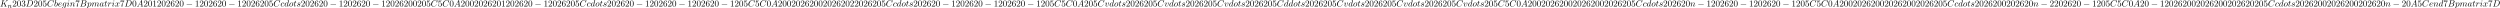 <svg xmlns="http://www.w3.org/2000/svg" xmlns:xlink="http://www.w3.org/1999/xlink" width="5072" height="17" viewBox="1872.02 1482.923 3031.831 10.162"><defs><path id="g0-0" d="M7.19-2.51c.185 0 .38 0 .38-.217s-.195-.218-.38-.218H1.286c-.185 0-.382 0-.382.218s.197.218.382.218z"/><path id="g3-48" d="M5.018-3.49c0-.874-.054-1.746-.436-2.554C4.08-7.09 3.185-7.265 2.727-7.265c-.654 0-1.45.283-1.898 1.298C.48-5.215.425-4.364.425-3.491c0 .818.044 1.8.491 2.63A2 2 0 0 0 2.716.24c.59 0 1.419-.23 1.899-1.265.349-.753.403-1.604.403-2.466M2.716 0c-.425 0-1.069-.273-1.265-1.32-.12-.655-.12-1.658-.12-2.302 0-.698 0-1.418.087-2.007.207-1.298 1.026-1.396 1.298-1.396.36 0 1.08.196 1.288 1.276.109.61.109 1.44.109 2.127 0 .818 0 1.56-.12 2.258C3.829-.327 3.207 0 2.716 0"/><path id="g3-49" d="M3.207-6.982c0-.262 0-.283-.25-.283-.677.698-1.637.698-1.986.698v.338c.218 0 .862 0 1.429-.284v5.651c0 .393-.033.524-1.015.524h-.349V0c.382-.033 1.331-.033 1.768-.033s1.385 0 1.767.033v-.338h-.35c-.981 0-1.014-.12-1.014-.524z"/><path id="g3-50" d="m1.385-.84 1.157-1.124c1.702-1.505 2.356-2.094 2.356-3.185 0-1.244-.982-2.116-2.313-2.116a2.016 2.016 0 0 0-2.04 1.974c0 .611.546.611.579.611.185 0 .567-.13.567-.578a.55.55 0 0 0-.578-.567c-.088 0-.11 0-.142.01.25-.709.84-1.112 1.473-1.112.992 0 1.461.883 1.461 1.778 0 .873-.545 1.734-1.145 2.41L.665-.403c-.12.12-.12.142-.12.404h4.048l.305-1.898h-.273c-.054.327-.13.807-.24.97C4.31-.84 3.59-.84 3.35-.84z"/><path id="g3-51" d="M3.164-3.84c.894-.295 1.527-1.058 1.527-1.92 0-.895-.96-1.505-2.007-1.505-1.102 0-1.931.654-1.931 1.483 0 .36.24.567.556.567.338 0 .556-.24.556-.556 0-.545-.512-.545-.676-.545.338-.535 1.058-.677 1.451-.677.447 0 1.047.24 1.047 1.222 0 .131-.022.764-.305 1.244-.327.523-.698.556-.971.567-.087.01-.35.033-.426.033-.087.01-.163.022-.163.13 0 .12.076.12.262.12h.48c.894 0 1.298.742 1.298 1.812 0 1.483-.753 1.8-1.233 1.8-.469 0-1.287-.186-1.669-.83.382.055.72-.185.72-.6 0-.392-.295-.61-.61-.61-.263 0-.612.152-.612.632C.458-.48 1.473.24 2.662.24c1.33 0 2.323-.993 2.323-2.105 0-.895-.687-1.746-1.821-1.975"/><path id="g3-53" d="M4.898-2.193c0-1.298-.894-2.389-2.073-2.389-.523 0-.992.175-1.385.557v-2.128c.218.066.578.142.927.142 1.342 0 2.106-.993 2.106-1.134 0-.066-.033-.12-.11-.12-.01 0-.032 0-.087.032a3.6 3.6 0 0 1-1.483.317c-.437 0-.938-.077-1.451-.306-.087-.033-.11-.033-.131-.033-.11 0-.11.088-.11.262v3.23c0 .196 0 .283.154.283.076 0 .098-.033.141-.098.12-.175.524-.764 1.408-.764.567 0 .84.502.927.698.174.404.196.83.196 1.375 0 .382 0 1.036-.262 1.494-.261.426-.665.71-1.167.71-.796 0-1.418-.579-1.603-1.222.032.01.065.022.185.022.36 0 .545-.273.545-.535s-.185-.535-.545-.535c-.153 0-.535.077-.535.579C.545-.818 1.298.24 2.52.24c1.265 0 2.378-1.047 2.378-2.433"/><path id="g3-54" d="M1.44-3.578v-.262c0-2.76 1.353-3.153 1.91-3.153.26 0 .72.066.96.437-.165 0-.6 0-.6.49 0 .339.26.502.5.502.175 0 .503-.098.503-.523 0-.655-.48-1.178-1.386-1.178-1.396 0-2.869 1.407-2.869 3.818C.458-.535 1.724.24 2.738.24 3.95.24 4.985-.785 4.985-2.225c0-1.386-.97-2.433-2.181-2.433-.742 0-1.146.556-1.364 1.08M2.738-.065c-.687 0-1.014-.655-1.08-.819-.196-.512-.196-1.385-.196-1.581 0-.851.349-1.942 1.33-1.942.175 0 .677 0 1.015.676.197.404.197.96.197 1.495 0 .523 0 1.069-.186 1.461-.327.655-.829.71-1.08.71"/><path id="g3-55" d="M5.193-6.644c.098-.13.098-.152.098-.381H2.64c-1.33 0-1.353-.142-1.396-.35H.97L.61-5.127h.273c.032-.175.13-.862.272-.993.077-.065.928-.065 1.07-.065h2.258c-.12.174-.982 1.363-1.222 1.723C2.28-2.989 1.92-1.472 1.92-.36c0 .11 0 .6.502.6s.502-.49.502-.6v-.556c0-.6.032-1.2.12-1.79.043-.25.196-1.189.676-1.865z"/><path id="g2-65" d="M1.953-1.255C1.516-.524 1.09-.37.61-.338c-.131.01-.23.01-.23.218 0 .065.055.12.143.12.294 0 .632-.033.938-.033.36 0 .742.033 1.09.033.066 0 .208 0 .208-.207 0-.12-.098-.131-.175-.131-.25-.022-.512-.11-.512-.382 0-.13.065-.25.152-.404l.83-1.396h2.738c.022.23.174 1.713.174 1.822 0 .327-.567.36-.785.36-.153 0-.262 0-.262.218 0 .12.13.12.153.12.447 0 .916-.033 1.363-.033.273 0 .96.033 1.233.033.066 0 .196 0 .196-.218 0-.12-.109-.12-.25-.12-.677 0-.677-.077-.71-.393L6.24-7.549c-.022-.218-.022-.262-.207-.262-.175 0-.218.076-.284.186zm1.309-1.603 2.149-3.6.349 3.6z"/><path id="g2-66" d="M1.745-.85c-.109.425-.13.512-.992.512-.186 0-.295 0-.295.218 0 .12.098.12.295.12h3.894c1.724 0 3.011-1.287 3.011-2.356 0-.786-.633-1.419-1.69-1.539 1.134-.207 2.28-1.014 2.28-2.05 0-.808-.72-1.506-2.03-1.506H2.553c-.208 0-.317 0-.317.218 0 .12.099.12.306.12.022 0 .229 0 .414.022.197.022.295.033.295.175 0 .043-.011.076-.044.207zm1.648-3.143.676-2.705c.098-.382.12-.415.59-.415h1.406c.96 0 1.19.644 1.19 1.124 0 .96-.939 1.996-2.27 1.996zM2.902-.338c-.153 0-.175 0-.24-.011-.11-.011-.142-.022-.142-.11 0-.032 0-.054.055-.25l.752-3.044H5.39c1.047 0 1.255.808 1.255 1.277 0 1.08-.971 2.138-2.259 2.138z"/><path id="g2-67" d="M8.29-7.582a.11.11 0 0 0-.12-.109c-.032 0-.043.011-.163.131l-.763.84c-.099-.153-.6-.97-1.811-.97C3-7.69.545-5.28.545-2.75.545-.95 1.833.24 3.502.24c.949 0 1.778-.436 2.356-.938 1.015-.895 1.2-1.887 1.2-1.92 0-.11-.109-.11-.13-.11-.066 0-.12.023-.143.11-.098.316-.349 1.09-1.101 1.723-.753.611-1.44.797-2.008.797-.981 0-2.138-.567-2.138-2.27 0-.621.23-2.388 1.32-3.665.666-.774 1.691-1.32 2.662-1.32 1.113 0 1.756.84 1.756 2.106 0 .436-.032.447-.032.556s.12.11.163.11c.142 0 .142-.023.197-.219z"/><path id="g2-68" d="M1.735-.85c-.11.425-.131.512-.993.512-.186 0-.306 0-.306.207C.436 0 .535 0 .742 0h3.61c2.27 0 4.419-2.302 4.419-4.69 0-1.54-.927-2.76-2.564-2.76H2.542c-.207 0-.327 0-.327.206 0 .131.098.131.316.131.142 0 .338.011.469.022.175.022.24.055.24.175 0 .043-.01.076-.044.207zM4.09-6.699c.098-.382.12-.415.589-.415h1.167c1.07 0 1.975.578 1.975 2.018 0 .535-.218 2.324-1.146 3.524-.316.404-1.178 1.233-2.52 1.233H2.924c-.153 0-.175 0-.24-.011-.11-.011-.142-.022-.142-.11 0-.032 0-.054.054-.25z"/><path id="g2-75" d="M5.553-4.407c-.011-.033-.055-.12-.055-.153 0-.01.197-.164.317-.25l1.909-1.474c1.025-.752 1.45-.796 1.778-.829.087-.01.196-.022.196-.218 0-.044-.033-.12-.12-.12-.24 0-.513.033-.774.033-.393 0-.819-.033-1.211-.033-.077 0-.208 0-.208.218 0 .077.055.11.131.12.24.022.339.077.339.23 0 .196-.328.447-.393.501L3.207-3.109l.873-3.502c.098-.393.12-.502.916-.502.273 0 .371 0 .371-.218 0-.098-.087-.12-.152-.12-.306 0-1.091.033-1.397.033-.316 0-1.09-.033-1.407-.033-.076 0-.218 0-.218.207 0 .131.098.131.316.131.142 0 .338.011.47.022.174.022.24.055.24.175 0 .043-.012.076-.044.207L1.713-.851c-.11.426-.131.513-.993.513-.185 0-.305 0-.305.207C.415 0 .545 0 .578 0c.306 0 1.08-.033 1.386-.033.229 0 .469.011.698.011.24 0 .48.022.709.022.076 0 .218 0 .218-.218 0-.12-.098-.12-.305-.12-.404 0-.71 0-.71-.197 0-.076.066-.316.099-.48.152-.567.294-1.145.436-1.712l1.626-1.266L6-1.058c.13.294.13.316.13.382 0 .327-.468.338-.566.338-.12 0-.24 0-.24.218 0 .12.13.12.152.12.437 0 .895-.033 1.331-.033.24 0 .83.033 1.07.033.054 0 .196 0 .196-.218 0-.12-.12-.12-.218-.12-.448-.011-.59-.11-.753-.491z"/><path id="g2-97" d="M4.07-4.124c-.197-.403-.514-.698-1.005-.698C1.79-4.822.436-3.218.436-1.625.436-.6 1.036.12 1.887.12c.218 0 .764-.044 1.418-.818.088.458.47.818.993.818.382 0 .633-.25.807-.6.186-.393.328-1.058.328-1.08 0-.11-.098-.11-.131-.11-.11 0-.12.045-.153.197-.185.71-.382 1.353-.829 1.353-.295 0-.327-.284-.327-.502 0-.24.022-.327.142-.807.12-.458.141-.567.24-.982l.392-1.527c.077-.306.077-.327.077-.371 0-.186-.131-.295-.317-.295-.262 0-.425.24-.458.48m-.71 2.826c-.055.196-.055.218-.218.403-.48.6-.927.775-1.233.775-.545 0-.698-.6-.698-1.025 0-.546.349-1.888.6-2.39.338-.643.829-1.047 1.265-1.047.71 0 .862.895.862.96s-.022.131-.033.186z"/><path id="g2-98" d="M2.607-7.45c0-.012 0-.12-.142-.12-.25 0-1.047.086-1.33.108-.088.011-.208.022-.208.218 0 .131.098.131.262.131.524 0 .546.077.546.186 0 .076-.099.447-.153.676L.687-2.695c-.13.546-.174.72-.174 1.102C.513-.556 1.09.12 1.898.12c1.287 0 2.63-1.625 2.63-3.196 0-.993-.579-1.746-1.452-1.746-.501 0-.949.317-1.276.655zM1.582-3.328c.065-.24.065-.262.163-.382.535-.71 1.026-.873 1.31-.873.392 0 .687.327.687 1.026 0 .643-.36 1.898-.557 2.312-.36.731-.861 1.124-1.287 1.124-.37 0-.73-.295-.73-1.102 0-.207 0-.414.174-1.102z"/><path id="g2-99" d="M4.32-4.145c-.175 0-.327 0-.48.152a.6.6 0 0 0-.196.426c0 .262.196.382.403.382.317 0 .611-.262.611-.699 0-.534-.513-.938-1.287-.938-1.473 0-2.924 1.56-2.924 3.098C.447-.742 1.08.12 2.215.12c1.56 0 2.476-1.156 2.476-1.287 0-.066-.066-.142-.131-.142-.055 0-.076.022-.142.109C3.556-.12 2.368-.12 2.236-.12c-.687 0-.981-.535-.981-1.19 0-.446.218-1.505.589-2.18.338-.623.938-1.092 1.538-1.092.37 0 .785.142.938.437"/><path id="g2-100" d="M5.63-7.45c0-.012 0-.12-.143-.12-.163 0-1.2.097-1.385.12-.087.01-.153.065-.153.206 0 .131.098.131.262.131.524 0 .545.077.545.186l-.032.218-.655 2.585c-.196-.403-.513-.698-1.004-.698C1.79-4.822.436-3.218.436-1.625.436-.6 1.036.12 1.887.12c.218 0 .764-.044 1.418-.818.088.458.47.818.993.818.382 0 .633-.25.807-.6.186-.393.328-1.058.328-1.08 0-.11-.098-.11-.131-.11-.11 0-.12.045-.153.197-.185.71-.382 1.353-.829 1.353-.295 0-.327-.284-.327-.502 0-.262.022-.338.065-.523zM3.36-1.299c-.055.196-.055.218-.218.403-.48.6-.927.775-1.233.775-.545 0-.698-.6-.698-1.025 0-.546.349-1.888.6-2.39.338-.643.829-1.047 1.265-1.047.71 0 .862.895.862.96s-.022.131-.033.186z"/><path id="g2-101" d="M2.04-2.52c.316 0 1.124-.022 1.67-.25.763-.328.817-.972.817-1.125 0-.48-.414-.927-1.167-.927-1.21 0-2.858 1.058-2.858 2.967C.502-.742 1.145.12 2.215.12c1.56 0 2.476-1.156 2.476-1.287 0-.066-.066-.142-.131-.142-.055 0-.076.022-.142.109C3.556-.12 2.368-.12 2.236-.12c-.85 0-.949-.916-.949-1.265 0-.131.011-.47.175-1.135zm-.513-.24c.426-1.658 1.55-1.822 1.833-1.822.513 0 .807.317.807.687 0 1.135-1.745 1.135-2.192 1.135z"/><path id="g2-103" d="M5.138-4.113c.011-.065.033-.12.033-.196 0-.186-.131-.295-.316-.295-.11 0-.404.077-.448.47-.196-.404-.578-.688-1.014-.688-1.244 0-2.597 1.527-2.597 3.098C.796-.644 1.462 0 2.247 0c.644 0 1.157-.513 1.266-.633l.01.011c-.228.971-.36 1.418-.36 1.44-.043.098-.414 1.178-1.57 1.178-.208 0-.568-.01-.873-.109a.61.61 0 0 0 .447-.567c0-.175-.12-.382-.414-.382a.61.61 0 0 0-.59.633c0 .447.404.665 1.452.665 1.363 0 2.149-.85 2.312-1.505zM3.72-1.396c-.065.283-.316.556-.556.763-.23.197-.568.393-.884.393-.545 0-.71-.567-.71-1.004 0-.523.317-1.81.612-2.367.294-.534.763-.97 1.222-.97.72 0 .872.883.872.937s-.021.12-.032.164z"/><path id="g2-105" d="M3.098-6.818c0-.218-.153-.393-.403-.393-.295 0-.59.284-.59.578 0 .208.153.393.415.393.25 0 .578-.25.578-.578M2.27-2.716c.131-.317.131-.339.24-.633.087-.218.142-.371.142-.578 0-.491-.35-.895-.895-.895-1.025 0-1.44 1.582-1.44 1.68 0 .11.11.11.131.11.11 0 .12-.023.175-.197.294-1.026.73-1.353 1.102-1.353.087 0 .272 0 .272.35 0 .228-.076.457-.12.567-.087.283-.578 1.549-.752 2.018-.11.283-.251.643-.251.872 0 .513.37.895.894.895 1.026 0 1.43-1.582 1.43-1.68 0-.11-.099-.11-.132-.11-.109 0-.109.034-.163.197C2.705-.785 2.345-.12 1.789-.12c-.185 0-.262-.11-.262-.36 0-.273.066-.425.317-1.09z"/><path id="g2-109" d="M.96-.644c-.033.164-.098.415-.098.47 0 .196.153.294.316.294a.45.45 0 0 0 .404-.305c.01-.022.142-.535.207-.808l.24-.982c.066-.24.131-.48.186-.73.043-.186.13-.502.141-.546.164-.338.742-1.33 1.779-1.33.49 0 .589.403.589.763 0 .273-.077.578-.164.905l-.305 1.266-.219.829c-.043.218-.141.589-.141.643 0 .197.152.295.316.295.338 0 .404-.273.49-.622.154-.61.557-2.203.655-2.629.033-.142.611-1.45 1.8-1.45.47 0 .59.37.59.763 0 .622-.459 1.865-.677 2.443-.098.262-.142.382-.142.6 0 .513.382.895.895.895C8.847.12 9.25-1.473 9.25-1.56c0-.11-.098-.11-.131-.11-.11 0-.11.034-.164.197C8.793-.895 8.444-.12 7.844-.12c-.186 0-.262-.11-.262-.36 0-.273.098-.535.196-.775.207-.567.666-1.778.666-2.4 0-.709-.437-1.167-1.255-1.167s-1.374.48-1.778 1.058c-.011-.141-.044-.512-.35-.774-.272-.23-.621-.284-.894-.284-.982 0-1.516.698-1.702.95-.054-.623-.512-.95-1.003-.95-.502 0-.71.426-.807.622-.197.382-.339 1.025-.339 1.058 0 .11.11.11.131.11.11 0 .12-.012.186-.252.185-.774.403-1.298.796-1.298.175 0 .338.087.338.502 0 .23-.032.35-.174.916z"/><path id="g2-110" d="M.96-.644c-.033.164-.098.415-.098.47 0 .196.153.294.316.294a.45.45 0 0 0 .404-.305c.01-.022.142-.535.207-.808l.24-.982c.066-.24.131-.48.186-.73.043-.186.13-.502.141-.546.164-.338.742-1.33 1.779-1.33.49 0 .589.403.589.763 0 .676-.535 2.073-.71 2.542-.098.25-.109.381-.109.501 0 .513.382.895.895.895 1.025 0 1.43-1.593 1.43-1.68 0-.11-.1-.11-.132-.11-.109 0-.109.034-.163.197C5.716-.73 5.356-.12 4.822-.12c-.186 0-.262-.11-.262-.36 0-.273.098-.535.196-.775.208-.578.666-1.778.666-2.4 0-.73-.47-1.167-1.255-1.167-.982 0-1.516.698-1.702.95-.054-.612-.501-.95-1.003-.95s-.71.426-.818.622a5.5 5.5 0 0 0-.328 1.058c0 .11.11.11.131.11.11 0 .12-.012.186-.252.185-.774.403-1.298.796-1.298.218 0 .338.142.338.502 0 .23-.032.35-.174.916z"/><path id="g2-111" d="M5.116-2.978c0-1.135-.763-1.844-1.745-1.844-1.462 0-2.924 1.55-2.924 3.098C.447-.644 1.178.12 2.193.12c1.45 0 2.923-1.505 2.923-3.098M2.204-.12c-.47 0-.95-.338-.95-1.19 0-.534.284-1.712.633-2.268.546-.84 1.168-1.004 1.473-1.004.633 0 .96.524.96 1.178 0 .426-.218 1.571-.633 2.28C3.305-.49 2.705-.12 2.204-.12"/><path id="g2-112" d="M.49 1.33c-.086.372-.108.448-.588.448-.131 0-.251 0-.251.207 0 .088.054.131.142.131.294 0 .61-.032.916-.032.36 0 .731.032 1.08.032.055 0 .196 0 .196-.218 0-.12-.109-.12-.261-.12-.546 0-.546-.076-.546-.174 0-.131.458-1.91.535-2.182.142.316.447.698 1.003.698 1.266 0 2.63-1.593 2.63-3.196 0-1.026-.622-1.746-1.451-1.746-.546 0-1.07.393-1.43.818-.109-.589-.578-.818-.981-.818-.502 0-.71.426-.808.622C.48-3.83.338-3.175.338-3.142c0 .11.11.11.131.11.11 0 .12-.012.186-.252.185-.774.403-1.298.796-1.298.185 0 .338.087.338.502 0 .25-.033.37-.076.556zm1.92-4.734c.077-.294.372-.6.568-.763.382-.338.698-.415.884-.415.436 0 .698.382.698 1.026s-.36 1.898-.556 2.312C3.633-.48 3.109-.12 2.705-.12c-.72 0-.861-.905-.861-.97 0-.023 0-.045.032-.175z"/><path id="g2-114" d="M.96-.644c-.033.164-.098.415-.098.47 0 .196.153.294.316.294a.45.45 0 0 0 .404-.305c.022-.044.393-1.528.436-1.724.087-.36.284-1.124.35-1.418.043-.142.348-.655.61-.895.087-.076.404-.36.873-.36.284 0 .447.131.458.131-.327.055-.567.316-.567.6 0 .175.12.382.414.382s.6-.251.6-.644c0-.382-.349-.709-.905-.709-.71 0-1.19.535-1.396.84a.99.99 0 0 0-.993-.84c-.502 0-.71.426-.807.622-.197.37-.339 1.025-.339 1.058 0 .11.11.11.131.11.11 0 .12-.012.186-.252.185-.774.403-1.298.796-1.298.186 0 .338.087.338.502 0 .23-.032.35-.174.916z"/><path id="g2-115" d="M4.265-4.08c-.305.01-.523.25-.523.49 0 .154.098.317.338.317s.502-.185.502-.61c0-.492-.47-.939-1.298-.939-1.44 0-1.844 1.113-1.844 1.593 0 .85.807 1.014 1.124 1.08.567.109 1.134.229 1.134.829 0 .284-.25 1.2-1.56 1.2-.153 0-.993 0-1.243-.578a.596.596 0 0 0 .687-.578c0-.251-.175-.382-.404-.382-.283 0-.61.229-.61.72 0 .622.621 1.058 1.56 1.058C3.894.12 4.32-1.2 4.32-1.69c0-.394-.207-.666-.338-.797-.295-.306-.611-.36-1.091-.458-.393-.088-.83-.164-.83-.655 0-.316.263-.982 1.223-.982.272 0 .818.077.981.502"/><path id="g2-116" d="M2.247-4.364h1.026c.218 0 .327 0 .327-.218 0-.12-.11-.12-.305-.12h-.96c.392-1.549.447-1.767.447-1.833 0-.185-.131-.294-.317-.294-.032 0-.338.01-.436.393l-.425 1.734H.578c-.218 0-.327 0-.327.207 0 .131.087.131.305.131h.96C.731-1.265.687-1.08.687-.884c0 .59.415 1.004 1.004 1.004 1.113 0 1.734-1.593 1.734-1.68 0-.11-.087-.11-.13-.11-.099 0-.11.034-.164.154C2.66-.382 2.084-.12 1.713-.12c-.23 0-.338-.142-.338-.502 0-.262.021-.338.065-.523z"/><path id="g2-118" d="M5.105-4.058c0-.59-.283-.764-.48-.764-.272 0-.534.284-.534.524 0 .142.054.207.174.327.23.218.371.502.371.895 0 .458-.665 2.956-1.941 2.956-.557 0-.808-.382-.808-.95 0-.61.295-1.406.633-2.312.076-.185.13-.338.13-.545 0-.491-.348-.895-.894-.895-1.025 0-1.44 1.582-1.44 1.68 0 .11.11.11.131.11.11 0 .12-.023.175-.197.316-1.102.785-1.353 1.102-1.353.087 0 .272 0 .272.35 0 .272-.109.567-.185.763-.48 1.265-.622 1.767-.622 2.236C1.19-.055 2.15.12 2.651.12c1.833 0 2.454-3.61 2.454-4.178"/><path id="g2-120" d="M3.644-3.295c.065-.283.316-1.287 1.08-1.287.054 0 .316 0 .545.142-.305.055-.524.327-.524.59 0 .174.12.38.415.38.24 0 .59-.195.59-.632 0-.567-.645-.72-1.015-.72-.633 0-1.015.578-1.146.83-.273-.72-.862-.83-1.178-.83-1.135 0-1.756 1.407-1.756 1.68 0 .11.109.11.13.11.088 0 .12-.023.142-.12.371-1.157 1.091-1.43 1.462-1.43.207 0 .59.098.59.731 0 .338-.186 1.07-.59 2.596C2.215-.578 1.833-.12 1.353-.12c-.066 0-.317 0-.546-.142.273-.054.513-.283.513-.589 0-.294-.24-.382-.404-.382-.327 0-.6.284-.6.633 0 .502.546.72 1.026.72.72 0 1.113-.764 1.145-.83.131.405.524.83 1.178.83 1.124 0 1.746-1.407 1.746-1.68 0-.11-.098-.11-.131-.11-.098 0-.12.045-.142.12-.36 1.168-1.102 1.43-1.45 1.43-.426 0-.6-.35-.6-.72 0-.24.065-.48.185-.96z"/><path id="g1-110" d="M1.594-1.307c.024-.12.104-.423.128-.542.111-.43.111-.438.294-.701.263-.391.638-.742 1.172-.742.287 0 .454.168.454.542 0 .439-.334 1.347-.486 1.738-.103.263-.103.31-.103.414 0 .455.374.678.717.678.78 0 1.108-1.116 1.108-1.22 0-.08-.064-.103-.12-.103-.095 0-.111.055-.135.135-.192.654-.526.965-.83.965-.127 0-.19-.08-.19-.263s.063-.36.143-.558c.12-.303.47-1.22.47-1.666 0-.598-.414-.885-.988-.885-.646 0-1.06.39-1.291.694-.056-.439-.407-.694-.813-.694-.287 0-.486.183-.614.43a3.2 3.2 0 0 0-.27.79c0 .071.055.103.119.103.103 0 .111-.032.167-.239.096-.39.24-.86.574-.86.207 0 .255.199.255.374 0 .143-.04.295-.104.558-.016.064-.135.534-.167.645L.789-.518c-.032.12-.08.319-.08.35C.71.017.861.08.964.08a.39.39 0 0 0 .32-.192c.023-.047.087-.318.127-.486z"/></defs><g id="page1"><use xlink:href="#g2-75" x="1872.02" y="1490.792"/><use xlink:href="#g1-110" x="1881.285" y="1492.428"/><use xlink:href="#g3-50" x="1886.921" y="1490.792"/><use xlink:href="#g3-48" x="1892.376" y="1490.792"/><use xlink:href="#g3-51" x="1897.83" y="1490.792"/><use xlink:href="#g2-68" x="1903.285" y="1490.792"/><use xlink:href="#g3-50" x="1912.62" y="1490.792"/><use xlink:href="#g3-48" x="1918.074" y="1490.792"/><use xlink:href="#g3-53" x="1923.529" y="1490.792"/><use xlink:href="#g2-67" x="1928.984" y="1490.792"/><use xlink:href="#g2-98" x="1937.561" y="1490.792"/><use xlink:href="#g2-101" x="1942.243" y="1490.792"/><use xlink:href="#g2-103" x="1947.322" y="1490.792"/><use xlink:href="#g2-105" x="1952.917" y="1490.792"/><use xlink:href="#g2-110" x="1956.675" y="1490.792"/><use xlink:href="#g3-55" x="1963.223" y="1490.792"/><use xlink:href="#g2-66" x="1968.678" y="1490.792"/><use xlink:href="#g2-112" x="1977.5" y="1490.792"/><use xlink:href="#g2-109" x="1982.988" y="1490.792"/><use xlink:href="#g2-97" x="1992.567" y="1490.792"/><use xlink:href="#g2-116" x="1998.333" y="1490.792"/><use xlink:href="#g2-114" x="2002.273" y="1490.792"/><use xlink:href="#g2-105" x="2007.497" y="1490.792"/><use xlink:href="#g2-120" x="2011.256" y="1490.792"/><use xlink:href="#g3-55" x="2017.49" y="1490.792"/><use xlink:href="#g2-68" x="2022.945" y="1490.792"/><use xlink:href="#g3-48" x="2032.28" y="1490.792"/><use xlink:href="#g2-65" x="2037.734" y="1490.792"/><use xlink:href="#g3-50" x="2045.916" y="1490.792"/><use xlink:href="#g3-48" x="2051.371" y="1490.792"/><use xlink:href="#g3-49" x="2056.825" y="1490.792"/><use xlink:href="#g3-50" x="2062.28" y="1490.792"/><use xlink:href="#g3-48" x="2067.735" y="1490.792"/><use xlink:href="#g3-50" x="2073.189" y="1490.792"/><use xlink:href="#g3-54" x="2078.644" y="1490.792"/><use xlink:href="#g3-50" x="2084.098" y="1490.792"/><use xlink:href="#g3-48" x="2089.553" y="1490.792"/><use xlink:href="#g0-0" x="2097.432" y="1490.792"/><use xlink:href="#g3-49" x="2108.341" y="1490.792"/><use xlink:href="#g3-50" x="2113.795" y="1490.792"/><use xlink:href="#g3-48" x="2119.25" y="1490.792"/><use xlink:href="#g3-50" x="2124.704" y="1490.792"/><use xlink:href="#g3-54" x="2130.159" y="1490.792"/><use xlink:href="#g3-50" x="2135.613" y="1490.792"/><use xlink:href="#g3-48" x="2141.068" y="1490.792"/><use xlink:href="#g0-0" x="2148.947" y="1490.792"/><use xlink:href="#g3-49" x="2159.856" y="1490.792"/><use xlink:href="#g3-50" x="2165.31" y="1490.792"/><use xlink:href="#g3-48" x="2170.765" y="1490.792"/><use xlink:href="#g3-50" x="2176.22" y="1490.792"/><use xlink:href="#g3-54" x="2181.674" y="1490.792"/><use xlink:href="#g3-50" x="2187.129" y="1490.792"/><use xlink:href="#g3-48" x="2192.583" y="1490.792"/><use xlink:href="#g3-53" x="2198.038" y="1490.792"/><use xlink:href="#g2-67" x="2203.492" y="1490.792"/><use xlink:href="#g2-99" x="2212.07" y="1490.792"/><use xlink:href="#g2-100" x="2216.791" y="1490.792"/><use xlink:href="#g2-111" x="2222.469" y="1490.792"/><use xlink:href="#g2-116" x="2227.757" y="1490.792"/><use xlink:href="#g2-115" x="2231.696" y="1490.792"/><use xlink:href="#g3-50" x="2236.81" y="1490.792"/><use xlink:href="#g3-48" x="2242.264" y="1490.792"/><use xlink:href="#g3-50" x="2247.719" y="1490.792"/><use xlink:href="#g3-54" x="2253.173" y="1490.792"/><use xlink:href="#g3-50" x="2258.628" y="1490.792"/><use xlink:href="#g3-48" x="2264.082" y="1490.792"/><use xlink:href="#g0-0" x="2271.961" y="1490.792"/><use xlink:href="#g3-49" x="2282.87" y="1490.792"/><use xlink:href="#g3-50" x="2288.325" y="1490.792"/><use xlink:href="#g3-48" x="2293.779" y="1490.792"/><use xlink:href="#g3-50" x="2299.234" y="1490.792"/><use xlink:href="#g3-54" x="2304.689" y="1490.792"/><use xlink:href="#g3-50" x="2310.143" y="1490.792"/><use xlink:href="#g3-48" x="2315.598" y="1490.792"/><use xlink:href="#g0-0" x="2323.476" y="1490.792"/><use xlink:href="#g3-49" x="2334.386" y="1490.792"/><use xlink:href="#g3-50" x="2339.84" y="1490.792"/><use xlink:href="#g3-48" x="2345.295" y="1490.792"/><use xlink:href="#g3-50" x="2350.749" y="1490.792"/><use xlink:href="#g3-54" x="2356.204" y="1490.792"/><use xlink:href="#g3-50" x="2361.658" y="1490.792"/><use xlink:href="#g3-48" x="2367.113" y="1490.792"/><use xlink:href="#g3-48" x="2372.567" y="1490.792"/><use xlink:href="#g3-50" x="2378.022" y="1490.792"/><use xlink:href="#g3-48" x="2383.477" y="1490.792"/><use xlink:href="#g3-53" x="2388.931" y="1490.792"/><use xlink:href="#g2-67" x="2394.386" y="1490.792"/><use xlink:href="#g3-53" x="2402.963" y="1490.792"/><use xlink:href="#g2-67" x="2408.418" y="1490.792"/><use xlink:href="#g3-48" x="2416.995" y="1490.792"/><use xlink:href="#g2-65" x="2422.449" y="1490.792"/><use xlink:href="#g3-50" x="2430.631" y="1490.792"/><use xlink:href="#g3-48" x="2436.086" y="1490.792"/><use xlink:href="#g3-48" x="2441.54" y="1490.792"/><use xlink:href="#g3-50" x="2446.995" y="1490.792"/><use xlink:href="#g3-48" x="2452.449" y="1490.792"/><use xlink:href="#g3-50" x="2457.904" y="1490.792"/><use xlink:href="#g3-54" x="2463.359" y="1490.792"/><use xlink:href="#g3-50" x="2468.813" y="1490.792"/><use xlink:href="#g3-48" x="2474.268" y="1490.792"/><use xlink:href="#g3-49" x="2479.722" y="1490.792"/><use xlink:href="#g3-50" x="2485.177" y="1490.792"/><use xlink:href="#g3-48" x="2490.631" y="1490.792"/><use xlink:href="#g3-50" x="2496.086" y="1490.792"/><use xlink:href="#g3-54" x="2501.541" y="1490.792"/><use xlink:href="#g3-50" x="2506.995" y="1490.792"/><use xlink:href="#g3-48" x="2512.45" y="1490.792"/><use xlink:href="#g0-0" x="2520.328" y="1490.792"/><use xlink:href="#g3-49" x="2531.238" y="1490.792"/><use xlink:href="#g3-50" x="2536.692" y="1490.792"/><use xlink:href="#g3-48" x="2542.147" y="1490.792"/><use xlink:href="#g3-50" x="2547.601" y="1490.792"/><use xlink:href="#g3-54" x="2553.056" y="1490.792"/><use xlink:href="#g3-50" x="2558.51" y="1490.792"/><use xlink:href="#g3-48" x="2563.965" y="1490.792"/><use xlink:href="#g3-53" x="2569.419" y="1490.792"/><use xlink:href="#g2-67" x="2574.874" y="1490.792"/><use xlink:href="#g2-99" x="2583.451" y="1490.792"/><use xlink:href="#g2-100" x="2588.172" y="1490.792"/><use xlink:href="#g2-111" x="2593.85" y="1490.792"/><use xlink:href="#g2-116" x="2599.138" y="1490.792"/><use xlink:href="#g2-115" x="2603.078" y="1490.792"/><use xlink:href="#g3-50" x="2608.191" y="1490.792"/><use xlink:href="#g3-48" x="2613.646" y="1490.792"/><use xlink:href="#g3-50" x="2619.1" y="1490.792"/><use xlink:href="#g3-54" x="2624.555" y="1490.792"/><use xlink:href="#g3-50" x="2630.009" y="1490.792"/><use xlink:href="#g3-48" x="2635.464" y="1490.792"/><use xlink:href="#g0-0" x="2643.343" y="1490.792"/><use xlink:href="#g3-49" x="2654.252" y="1490.792"/><use xlink:href="#g3-50" x="2659.706" y="1490.792"/><use xlink:href="#g3-48" x="2665.161" y="1490.792"/><use xlink:href="#g3-50" x="2670.616" y="1490.792"/><use xlink:href="#g3-54" x="2676.07" y="1490.792"/><use xlink:href="#g3-50" x="2681.525" y="1490.792"/><use xlink:href="#g3-48" x="2686.979" y="1490.792"/><use xlink:href="#g0-0" x="2694.858" y="1490.792"/><use xlink:href="#g3-49" x="2705.767" y="1490.792"/><use xlink:href="#g3-50" x="2711.222" y="1490.792"/><use xlink:href="#g3-48" x="2716.676" y="1490.792"/><use xlink:href="#g3-50" x="2722.131" y="1490.792"/><use xlink:href="#g3-54" x="2727.585" y="1490.792"/><use xlink:href="#g3-50" x="2733.04" y="1490.792"/><use xlink:href="#g3-48" x="2738.495" y="1490.792"/><use xlink:href="#g0-0" x="2746.373" y="1490.792"/><use xlink:href="#g3-49" x="2757.282" y="1490.792"/><use xlink:href="#g3-50" x="2762.737" y="1490.792"/><use xlink:href="#g3-48" x="2768.191" y="1490.792"/><use xlink:href="#g3-53" x="2773.646" y="1490.792"/><use xlink:href="#g2-67" x="2779.101" y="1490.792"/><use xlink:href="#g3-53" x="2787.678" y="1490.792"/><use xlink:href="#g2-67" x="2793.132" y="1490.792"/><use xlink:href="#g3-48" x="2801.71" y="1490.792"/><use xlink:href="#g2-65" x="2807.164" y="1490.792"/><use xlink:href="#g3-50" x="2815.346" y="1490.792"/><use xlink:href="#g3-48" x="2820.801" y="1490.792"/><use xlink:href="#g3-48" x="2826.255" y="1490.792"/><use xlink:href="#g3-50" x="2831.71" y="1490.792"/><use xlink:href="#g3-48" x="2837.164" y="1490.792"/><use xlink:href="#g3-50" x="2842.619" y="1490.792"/><use xlink:href="#g3-54" x="2848.073" y="1490.792"/><use xlink:href="#g3-50" x="2853.528" y="1490.792"/><use xlink:href="#g3-48" x="2858.983" y="1490.792"/><use xlink:href="#g3-48" x="2864.437" y="1490.792"/><use xlink:href="#g3-50" x="2869.892" y="1490.792"/><use xlink:href="#g3-48" x="2875.346" y="1490.792"/><use xlink:href="#g3-50" x="2880.801" y="1490.792"/><use xlink:href="#g3-54" x="2886.255" y="1490.792"/><use xlink:href="#g3-50" x="2891.71" y="1490.792"/><use xlink:href="#g3-48" x="2897.165" y="1490.792"/><use xlink:href="#g3-50" x="2902.619" y="1490.792"/><use xlink:href="#g3-50" x="2908.074" y="1490.792"/><use xlink:href="#g3-48" x="2913.528" y="1490.792"/><use xlink:href="#g3-50" x="2918.983" y="1490.792"/><use xlink:href="#g3-54" x="2924.437" y="1490.792"/><use xlink:href="#g3-50" x="2929.892" y="1490.792"/><use xlink:href="#g3-48" x="2935.346" y="1490.792"/><use xlink:href="#g3-53" x="2940.801" y="1490.792"/><use xlink:href="#g2-67" x="2946.256" y="1490.792"/><use xlink:href="#g2-99" x="2954.833" y="1490.792"/><use xlink:href="#g2-100" x="2959.554" y="1490.792"/><use xlink:href="#g2-111" x="2965.232" y="1490.792"/><use xlink:href="#g2-116" x="2970.52" y="1490.792"/><use xlink:href="#g2-115" x="2974.459" y="1490.792"/><use xlink:href="#g3-50" x="2979.573" y="1490.792"/><use xlink:href="#g3-48" x="2985.027" y="1490.792"/><use xlink:href="#g3-50" x="2990.482" y="1490.792"/><use xlink:href="#g3-54" x="2995.937" y="1490.792"/><use xlink:href="#g3-50" x="3001.391" y="1490.792"/><use xlink:href="#g3-48" x="3006.846" y="1490.792"/><use xlink:href="#g0-0" x="3014.724" y="1490.792"/><use xlink:href="#g3-49" x="3025.633" y="1490.792"/><use xlink:href="#g3-50" x="3031.088" y="1490.792"/><use xlink:href="#g3-48" x="3036.543" y="1490.792"/><use xlink:href="#g3-50" x="3041.997" y="1490.792"/><use xlink:href="#g3-54" x="3047.452" y="1490.792"/><use xlink:href="#g3-50" x="3052.906" y="1490.792"/><use xlink:href="#g3-48" x="3058.361" y="1490.792"/><use xlink:href="#g0-0" x="3066.24" y="1490.792"/><use xlink:href="#g3-49" x="3077.149" y="1490.792"/><use xlink:href="#g3-50" x="3082.603" y="1490.792"/><use xlink:href="#g3-48" x="3088.058" y="1490.792"/><use xlink:href="#g3-50" x="3093.512" y="1490.792"/><use xlink:href="#g3-54" x="3098.967" y="1490.792"/><use xlink:href="#g3-50" x="3104.422" y="1490.792"/><use xlink:href="#g3-48" x="3109.876" y="1490.792"/><use xlink:href="#g0-0" x="3117.755" y="1490.792"/><use xlink:href="#g3-49" x="3128.664" y="1490.792"/><use xlink:href="#g3-50" x="3134.119" y="1490.792"/><use xlink:href="#g3-48" x="3139.573" y="1490.792"/><use xlink:href="#g3-53" x="3145.028" y="1490.792"/><use xlink:href="#g2-67" x="3150.482" y="1490.792"/><use xlink:href="#g3-53" x="3159.059" y="1490.792"/><use xlink:href="#g2-67" x="3164.514" y="1490.792"/><use xlink:href="#g3-48" x="3173.091" y="1490.792"/><use xlink:href="#g2-65" x="3178.546" y="1490.792"/><use xlink:href="#g3-50" x="3186.728" y="1490.792"/><use xlink:href="#g3-48" x="3192.182" y="1490.792"/><use xlink:href="#g3-53" x="3197.637" y="1490.792"/><use xlink:href="#g2-67" x="3203.091" y="1490.792"/><use xlink:href="#g2-118" x="3211.669" y="1490.792"/><use xlink:href="#g2-100" x="3217.348" y="1490.792"/><use xlink:href="#g2-111" x="3223.026" y="1490.792"/><use xlink:href="#g2-116" x="3228.314" y="1490.792"/><use xlink:href="#g2-115" x="3232.253" y="1490.792"/><use xlink:href="#g3-50" x="3237.367" y="1490.792"/><use xlink:href="#g3-48" x="3242.821" y="1490.792"/><use xlink:href="#g3-50" x="3248.276" y="1490.792"/><use xlink:href="#g3-54" x="3253.731" y="1490.792"/><use xlink:href="#g3-50" x="3259.185" y="1490.792"/><use xlink:href="#g3-48" x="3264.64" y="1490.792"/><use xlink:href="#g3-53" x="3270.094" y="1490.792"/><use xlink:href="#g2-67" x="3275.549" y="1490.792"/><use xlink:href="#g2-118" x="3284.126" y="1490.792"/><use xlink:href="#g2-100" x="3289.805" y="1490.792"/><use xlink:href="#g2-111" x="3295.483" y="1490.792"/><use xlink:href="#g2-116" x="3300.771" y="1490.792"/><use xlink:href="#g2-115" x="3304.711" y="1490.792"/><use xlink:href="#g3-50" x="3309.824" y="1490.792"/><use xlink:href="#g3-48" x="3315.279" y="1490.792"/><use xlink:href="#g3-50" x="3320.734" y="1490.792"/><use xlink:href="#g3-54" x="3326.188" y="1490.792"/><use xlink:href="#g3-50" x="3331.643" y="1490.792"/><use xlink:href="#g3-48" x="3337.097" y="1490.792"/><use xlink:href="#g3-53" x="3342.552" y="1490.792"/><use xlink:href="#g2-67" x="3348.006" y="1490.792"/><use xlink:href="#g2-118" x="3356.584" y="1490.792"/><use xlink:href="#g2-100" x="3362.263" y="1490.792"/><use xlink:href="#g2-111" x="3367.941" y="1490.792"/><use xlink:href="#g2-116" x="3373.229" y="1490.792"/><use xlink:href="#g2-115" x="3377.168" y="1490.792"/><use xlink:href="#g3-50" x="3382.282" y="1490.792"/><use xlink:href="#g3-48" x="3387.736" y="1490.792"/><use xlink:href="#g3-50" x="3393.191" y="1490.792"/><use xlink:href="#g3-54" x="3398.646" y="1490.792"/><use xlink:href="#g3-50" x="3404.1" y="1490.792"/><use xlink:href="#g3-48" x="3409.555" y="1490.792"/><use xlink:href="#g3-53" x="3415.009" y="1490.792"/><use xlink:href="#g2-67" x="3420.464" y="1490.792"/><use xlink:href="#g2-100" x="3429.041" y="1490.792"/><use xlink:href="#g2-100" x="3434.719" y="1490.792"/><use xlink:href="#g2-111" x="3440.397" y="1490.792"/><use xlink:href="#g2-116" x="3445.685" y="1490.792"/><use xlink:href="#g2-115" x="3449.624" y="1490.792"/><use xlink:href="#g3-50" x="3454.738" y="1490.792"/><use xlink:href="#g3-48" x="3460.193" y="1490.792"/><use xlink:href="#g3-50" x="3465.647" y="1490.792"/><use xlink:href="#g3-54" x="3471.102" y="1490.792"/><use xlink:href="#g3-50" x="3476.556" y="1490.792"/><use xlink:href="#g3-48" x="3482.011" y="1490.792"/><use xlink:href="#g3-53" x="3487.465" y="1490.792"/><use xlink:href="#g2-67" x="3492.92" y="1490.792"/><use xlink:href="#g2-118" x="3501.497" y="1490.792"/><use xlink:href="#g2-100" x="3507.177" y="1490.792"/><use xlink:href="#g2-111" x="3512.855" y="1490.792"/><use xlink:href="#g2-116" x="3518.143" y="1490.792"/><use xlink:href="#g2-115" x="3522.082" y="1490.792"/><use xlink:href="#g3-50" x="3527.196" y="1490.792"/><use xlink:href="#g3-48" x="3532.65" y="1490.792"/><use xlink:href="#g3-50" x="3538.105" y="1490.792"/><use xlink:href="#g3-54" x="3543.559" y="1490.792"/><use xlink:href="#g3-50" x="3549.014" y="1490.792"/><use xlink:href="#g3-48" x="3554.468" y="1490.792"/><use xlink:href="#g3-53" x="3559.923" y="1490.792"/><use xlink:href="#g2-67" x="3565.378" y="1490.792"/><use xlink:href="#g2-118" x="3573.955" y="1490.792"/><use xlink:href="#g2-100" x="3579.634" y="1490.792"/><use xlink:href="#g2-111" x="3585.312" y="1490.792"/><use xlink:href="#g2-116" x="3590.6" y="1490.792"/><use xlink:href="#g2-115" x="3594.539" y="1490.792"/><use xlink:href="#g3-50" x="3599.653" y="1490.792"/><use xlink:href="#g3-48" x="3605.108" y="1490.792"/><use xlink:href="#g3-50" x="3610.562" y="1490.792"/><use xlink:href="#g3-54" x="3616.017" y="1490.792"/><use xlink:href="#g3-50" x="3621.471" y="1490.792"/><use xlink:href="#g3-48" x="3626.926" y="1490.792"/><use xlink:href="#g3-53" x="3632.38" y="1490.792"/><use xlink:href="#g2-67" x="3637.835" y="1490.792"/><use xlink:href="#g2-118" x="3646.412" y="1490.792"/><use xlink:href="#g2-100" x="3652.092" y="1490.792"/><use xlink:href="#g2-111" x="3657.77" y="1490.792"/><use xlink:href="#g2-116" x="3663.058" y="1490.792"/><use xlink:href="#g2-115" x="3666.997" y="1490.792"/><use xlink:href="#g3-50" x="3672.111" y="1490.792"/><use xlink:href="#g3-48" x="3677.565" y="1490.792"/><use xlink:href="#g3-53" x="3683.02" y="1490.792"/><use xlink:href="#g2-67" x="3688.474" y="1490.792"/><use xlink:href="#g3-53" x="3697.051" y="1490.792"/><use xlink:href="#g2-67" x="3702.506" y="1490.792"/><use xlink:href="#g3-48" x="3711.083" y="1490.792"/><use xlink:href="#g2-65" x="3716.538" y="1490.792"/><use xlink:href="#g3-50" x="3724.72" y="1490.792"/><use xlink:href="#g3-48" x="3730.174" y="1490.792"/><use xlink:href="#g3-48" x="3735.629" y="1490.792"/><use xlink:href="#g3-50" x="3741.083" y="1490.792"/><use xlink:href="#g3-48" x="3746.538" y="1490.792"/><use xlink:href="#g3-50" x="3751.993" y="1490.792"/><use xlink:href="#g3-54" x="3757.447" y="1490.792"/><use xlink:href="#g3-50" x="3762.902" y="1490.792"/><use xlink:href="#g3-48" x="3768.356" y="1490.792"/><use xlink:href="#g3-48" x="3773.811" y="1490.792"/><use xlink:href="#g3-50" x="3779.265" y="1490.792"/><use xlink:href="#g3-48" x="3784.72" y="1490.792"/><use xlink:href="#g3-50" x="3790.174" y="1490.792"/><use xlink:href="#g3-54" x="3795.629" y="1490.792"/><use xlink:href="#g3-50" x="3801.084" y="1490.792"/><use xlink:href="#g3-48" x="3806.538" y="1490.792"/><use xlink:href="#g3-48" x="3811.993" y="1490.792"/><use xlink:href="#g3-50" x="3817.447" y="1490.792"/><use xlink:href="#g3-48" x="3822.902" y="1490.792"/><use xlink:href="#g3-50" x="3828.356" y="1490.792"/><use xlink:href="#g3-54" x="3833.811" y="1490.792"/><use xlink:href="#g3-50" x="3839.266" y="1490.792"/><use xlink:href="#g3-48" x="3844.72" y="1490.792"/><use xlink:href="#g3-53" x="3850.175" y="1490.792"/><use xlink:href="#g2-67" x="3855.629" y="1490.792"/><use xlink:href="#g2-99" x="3864.207" y="1490.792"/><use xlink:href="#g2-100" x="3868.927" y="1490.792"/><use xlink:href="#g2-111" x="3874.606" y="1490.792"/><use xlink:href="#g2-116" x="3879.893" y="1490.792"/><use xlink:href="#g2-115" x="3883.833" y="1490.792"/><use xlink:href="#g3-50" x="3888.946" y="1490.792"/><use xlink:href="#g3-48" x="3894.401" y="1490.792"/><use xlink:href="#g3-50" x="3899.856" y="1490.792"/><use xlink:href="#g3-54" x="3905.31" y="1490.792"/><use xlink:href="#g3-50" x="3910.765" y="1490.792"/><use xlink:href="#g3-48" x="3916.219" y="1490.792"/><use xlink:href="#g2-110" x="3921.674" y="1490.792"/><use xlink:href="#g0-0" x="3930.646" y="1490.792"/><use xlink:href="#g3-49" x="3941.555" y="1490.792"/><use xlink:href="#g3-50" x="3947.01" y="1490.792"/><use xlink:href="#g3-48" x="3952.464" y="1490.792"/><use xlink:href="#g3-50" x="3957.919" y="1490.792"/><use xlink:href="#g3-54" x="3963.373" y="1490.792"/><use xlink:href="#g3-50" x="3968.828" y="1490.792"/><use xlink:href="#g3-48" x="3974.283" y="1490.792"/><use xlink:href="#g0-0" x="3982.161" y="1490.792"/><use xlink:href="#g3-49" x="3993.07" y="1490.792"/><use xlink:href="#g3-50" x="3998.525" y="1490.792"/><use xlink:href="#g3-48" x="4003.98" y="1490.792"/><use xlink:href="#g3-50" x="4009.434" y="1490.792"/><use xlink:href="#g3-54" x="4014.889" y="1490.792"/><use xlink:href="#g3-50" x="4020.343" y="1490.792"/><use xlink:href="#g3-48" x="4025.798" y="1490.792"/><use xlink:href="#g0-0" x="4033.677" y="1490.792"/><use xlink:href="#g3-49" x="4044.586" y="1490.792"/><use xlink:href="#g3-50" x="4050.04" y="1490.792"/><use xlink:href="#g3-48" x="4055.495" y="1490.792"/><use xlink:href="#g3-53" x="4060.949" y="1490.792"/><use xlink:href="#g2-67" x="4066.404" y="1490.792"/><use xlink:href="#g3-53" x="4074.981" y="1490.792"/><use xlink:href="#g2-67" x="4080.436" y="1490.792"/><use xlink:href="#g3-48" x="4089.013" y="1490.792"/><use xlink:href="#g2-65" x="4094.467" y="1490.792"/><use xlink:href="#g3-50" x="4102.649" y="1490.792"/><use xlink:href="#g3-48" x="4108.104" y="1490.792"/><use xlink:href="#g3-48" x="4113.558" y="1490.792"/><use xlink:href="#g3-50" x="4119.013" y="1490.792"/><use xlink:href="#g3-48" x="4124.468" y="1490.792"/><use xlink:href="#g3-50" x="4129.922" y="1490.792"/><use xlink:href="#g3-54" x="4135.377" y="1490.792"/><use xlink:href="#g3-50" x="4140.831" y="1490.792"/><use xlink:href="#g3-48" x="4146.286" y="1490.792"/><use xlink:href="#g3-48" x="4151.74" y="1490.792"/><use xlink:href="#g3-50" x="4157.195" y="1490.792"/><use xlink:href="#g3-48" x="4162.65" y="1490.792"/><use xlink:href="#g3-50" x="4168.104" y="1490.792"/><use xlink:href="#g3-54" x="4173.559" y="1490.792"/><use xlink:href="#g3-50" x="4179.013" y="1490.792"/><use xlink:href="#g3-48" x="4184.468" y="1490.792"/><use xlink:href="#g3-48" x="4189.922" y="1490.792"/><use xlink:href="#g3-50" x="4195.377" y="1490.792"/><use xlink:href="#g3-48" x="4200.832" y="1490.792"/><use xlink:href="#g3-50" x="4206.286" y="1490.792"/><use xlink:href="#g3-54" x="4211.741" y="1490.792"/><use xlink:href="#g3-50" x="4217.195" y="1490.792"/><use xlink:href="#g3-48" x="4222.65" y="1490.792"/><use xlink:href="#g3-53" x="4228.104" y="1490.792"/><use xlink:href="#g2-67" x="4233.559" y="1490.792"/><use xlink:href="#g2-99" x="4242.136" y="1490.792"/><use xlink:href="#g2-100" x="4246.857" y="1490.792"/><use xlink:href="#g2-111" x="4252.535" y="1490.792"/><use xlink:href="#g2-116" x="4257.823" y="1490.792"/><use xlink:href="#g2-115" x="4261.762" y="1490.792"/><use xlink:href="#g3-50" x="4266.876" y="1490.792"/><use xlink:href="#g3-48" x="4272.331" y="1490.792"/><use xlink:href="#g3-50" x="4277.785" y="1490.792"/><use xlink:href="#g3-54" x="4283.24" y="1490.792"/><use xlink:href="#g3-50" x="4288.694" y="1490.792"/><use xlink:href="#g3-48" x="4294.149" y="1490.792"/><use xlink:href="#g3-48" x="4299.603" y="1490.792"/><use xlink:href="#g3-50" x="4305.058" y="1490.792"/><use xlink:href="#g3-48" x="4310.513" y="1490.792"/><use xlink:href="#g3-50" x="4315.967" y="1490.792"/><use xlink:href="#g3-54" x="4321.422" y="1490.792"/><use xlink:href="#g3-50" x="4326.876" y="1490.792"/><use xlink:href="#g3-48" x="4332.331" y="1490.792"/><use xlink:href="#g2-110" x="4337.785" y="1490.792"/><use xlink:href="#g0-0" x="4346.758" y="1490.792"/><use xlink:href="#g3-50" x="4357.667" y="1490.792"/><use xlink:href="#g3-50" x="4363.121" y="1490.792"/><use xlink:href="#g3-48" x="4368.576" y="1490.792"/><use xlink:href="#g3-50" x="4374.03" y="1490.792"/><use xlink:href="#g3-54" x="4379.485" y="1490.792"/><use xlink:href="#g3-50" x="4384.94" y="1490.792"/><use xlink:href="#g3-48" x="4390.394" y="1490.792"/><use xlink:href="#g0-0" x="4398.273" y="1490.792"/><use xlink:href="#g3-49" x="4409.182" y="1490.792"/><use xlink:href="#g3-50" x="4414.637" y="1490.792"/><use xlink:href="#g3-48" x="4420.091" y="1490.792"/><use xlink:href="#g3-53" x="4425.546" y="1490.792"/><use xlink:href="#g2-67" x="4431" y="1490.792"/><use xlink:href="#g3-53" x="4439.577" y="1490.792"/><use xlink:href="#g2-67" x="4445.032" y="1490.792"/><use xlink:href="#g3-48" x="4453.609" y="1490.792"/><use xlink:href="#g2-65" x="4459.064" y="1490.792"/><use xlink:href="#g3-50" x="4467.246" y="1490.792"/><use xlink:href="#g3-48" x="4472.7" y="1490.792"/><use xlink:href="#g0-0" x="4480.579" y="1490.792"/><use xlink:href="#g3-49" x="4491.488" y="1490.792"/><use xlink:href="#g3-50" x="4496.943" y="1490.792"/><use xlink:href="#g3-48" x="4502.397" y="1490.792"/><use xlink:href="#g3-50" x="4507.852" y="1490.792"/><use xlink:href="#g3-54" x="4513.306" y="1490.792"/><use xlink:href="#g3-50" x="4518.761" y="1490.792"/><use xlink:href="#g3-48" x="4524.215" y="1490.792"/><use xlink:href="#g3-48" x="4529.67" y="1490.792"/><use xlink:href="#g3-50" x="4535.125" y="1490.792"/><use xlink:href="#g3-48" x="4540.579" y="1490.792"/><use xlink:href="#g3-50" x="4546.034" y="1490.792"/><use xlink:href="#g3-54" x="4551.488" y="1490.792"/><use xlink:href="#g3-50" x="4556.943" y="1490.792"/><use xlink:href="#g3-48" x="4562.397" y="1490.792"/><use xlink:href="#g3-48" x="4567.852" y="1490.792"/><use xlink:href="#g3-50" x="4573.307" y="1490.792"/><use xlink:href="#g3-48" x="4578.761" y="1490.792"/><use xlink:href="#g3-50" x="4584.216" y="1490.792"/><use xlink:href="#g3-54" x="4589.67" y="1490.792"/><use xlink:href="#g3-50" x="4595.125" y="1490.792"/><use xlink:href="#g3-48" x="4600.579" y="1490.792"/><use xlink:href="#g3-50" x="4606.034" y="1490.792"/><use xlink:href="#g3-48" x="4611.489" y="1490.792"/><use xlink:href="#g3-53" x="4616.943" y="1490.792"/><use xlink:href="#g2-67" x="4622.398" y="1490.792"/><use xlink:href="#g2-99" x="4630.975" y="1490.792"/><use xlink:href="#g2-100" x="4635.696" y="1490.792"/><use xlink:href="#g2-111" x="4641.374" y="1490.792"/><use xlink:href="#g2-116" x="4646.662" y="1490.792"/><use xlink:href="#g2-115" x="4650.601" y="1490.792"/><use xlink:href="#g3-50" x="4655.715" y="1490.792"/><use xlink:href="#g3-48" x="4661.169" y="1490.792"/><use xlink:href="#g3-50" x="4666.624" y="1490.792"/><use xlink:href="#g3-54" x="4672.079" y="1490.792"/><use xlink:href="#g3-50" x="4677.533" y="1490.792"/><use xlink:href="#g3-48" x="4682.988" y="1490.792"/><use xlink:href="#g3-48" x="4688.442" y="1490.792"/><use xlink:href="#g3-50" x="4693.897" y="1490.792"/><use xlink:href="#g3-48" x="4699.351" y="1490.792"/><use xlink:href="#g3-50" x="4704.806" y="1490.792"/><use xlink:href="#g3-54" x="4710.26" y="1490.792"/><use xlink:href="#g3-50" x="4715.715" y="1490.792"/><use xlink:href="#g3-48" x="4721.17" y="1490.792"/><use xlink:href="#g3-48" x="4726.624" y="1490.792"/><use xlink:href="#g3-50" x="4732.079" y="1490.792"/><use xlink:href="#g3-48" x="4737.533" y="1490.792"/><use xlink:href="#g3-50" x="4742.988" y="1490.792"/><use xlink:href="#g3-54" x="4748.442" y="1490.792"/><use xlink:href="#g3-50" x="4753.897" y="1490.792"/><use xlink:href="#g3-48" x="4759.352" y="1490.792"/><use xlink:href="#g2-110" x="4764.806" y="1490.792"/><use xlink:href="#g0-0" x="4773.778" y="1490.792"/><use xlink:href="#g3-50" x="4784.687" y="1490.792"/><use xlink:href="#g3-48" x="4790.142" y="1490.792"/><use xlink:href="#g2-65" x="4795.597" y="1490.792"/><use xlink:href="#g3-53" x="4803.778" y="1490.792"/><use xlink:href="#g2-67" x="4809.233" y="1490.792"/><use xlink:href="#g2-101" x="4817.81" y="1490.792"/><use xlink:href="#g2-110" x="4822.89" y="1490.792"/><use xlink:href="#g2-100" x="4829.438" y="1490.792"/><use xlink:href="#g3-55" x="4835.116" y="1490.792"/><use xlink:href="#g2-66" x="4840.57" y="1490.792"/><use xlink:href="#g2-112" x="4849.392" y="1490.792"/><use xlink:href="#g2-109" x="4854.881" y="1490.792"/><use xlink:href="#g2-97" x="4864.459" y="1490.792"/><use xlink:href="#g2-116" x="4870.226" y="1490.792"/><use xlink:href="#g2-114" x="4874.165" y="1490.792"/><use xlink:href="#g2-105" x="4879.39" y="1490.792"/><use xlink:href="#g2-120" x="4883.148" y="1490.792"/><use xlink:href="#g3-55" x="4889.383" y="1490.792"/><use xlink:href="#g2-68" x="4894.838" y="1490.792"/></g><script type="text/ecmascript">if(window.parent.postMessage)window.parent.postMessage(&quot;2.87784|3804|12.75|&quot;+window.location,&quot;*&quot;);</script></svg>